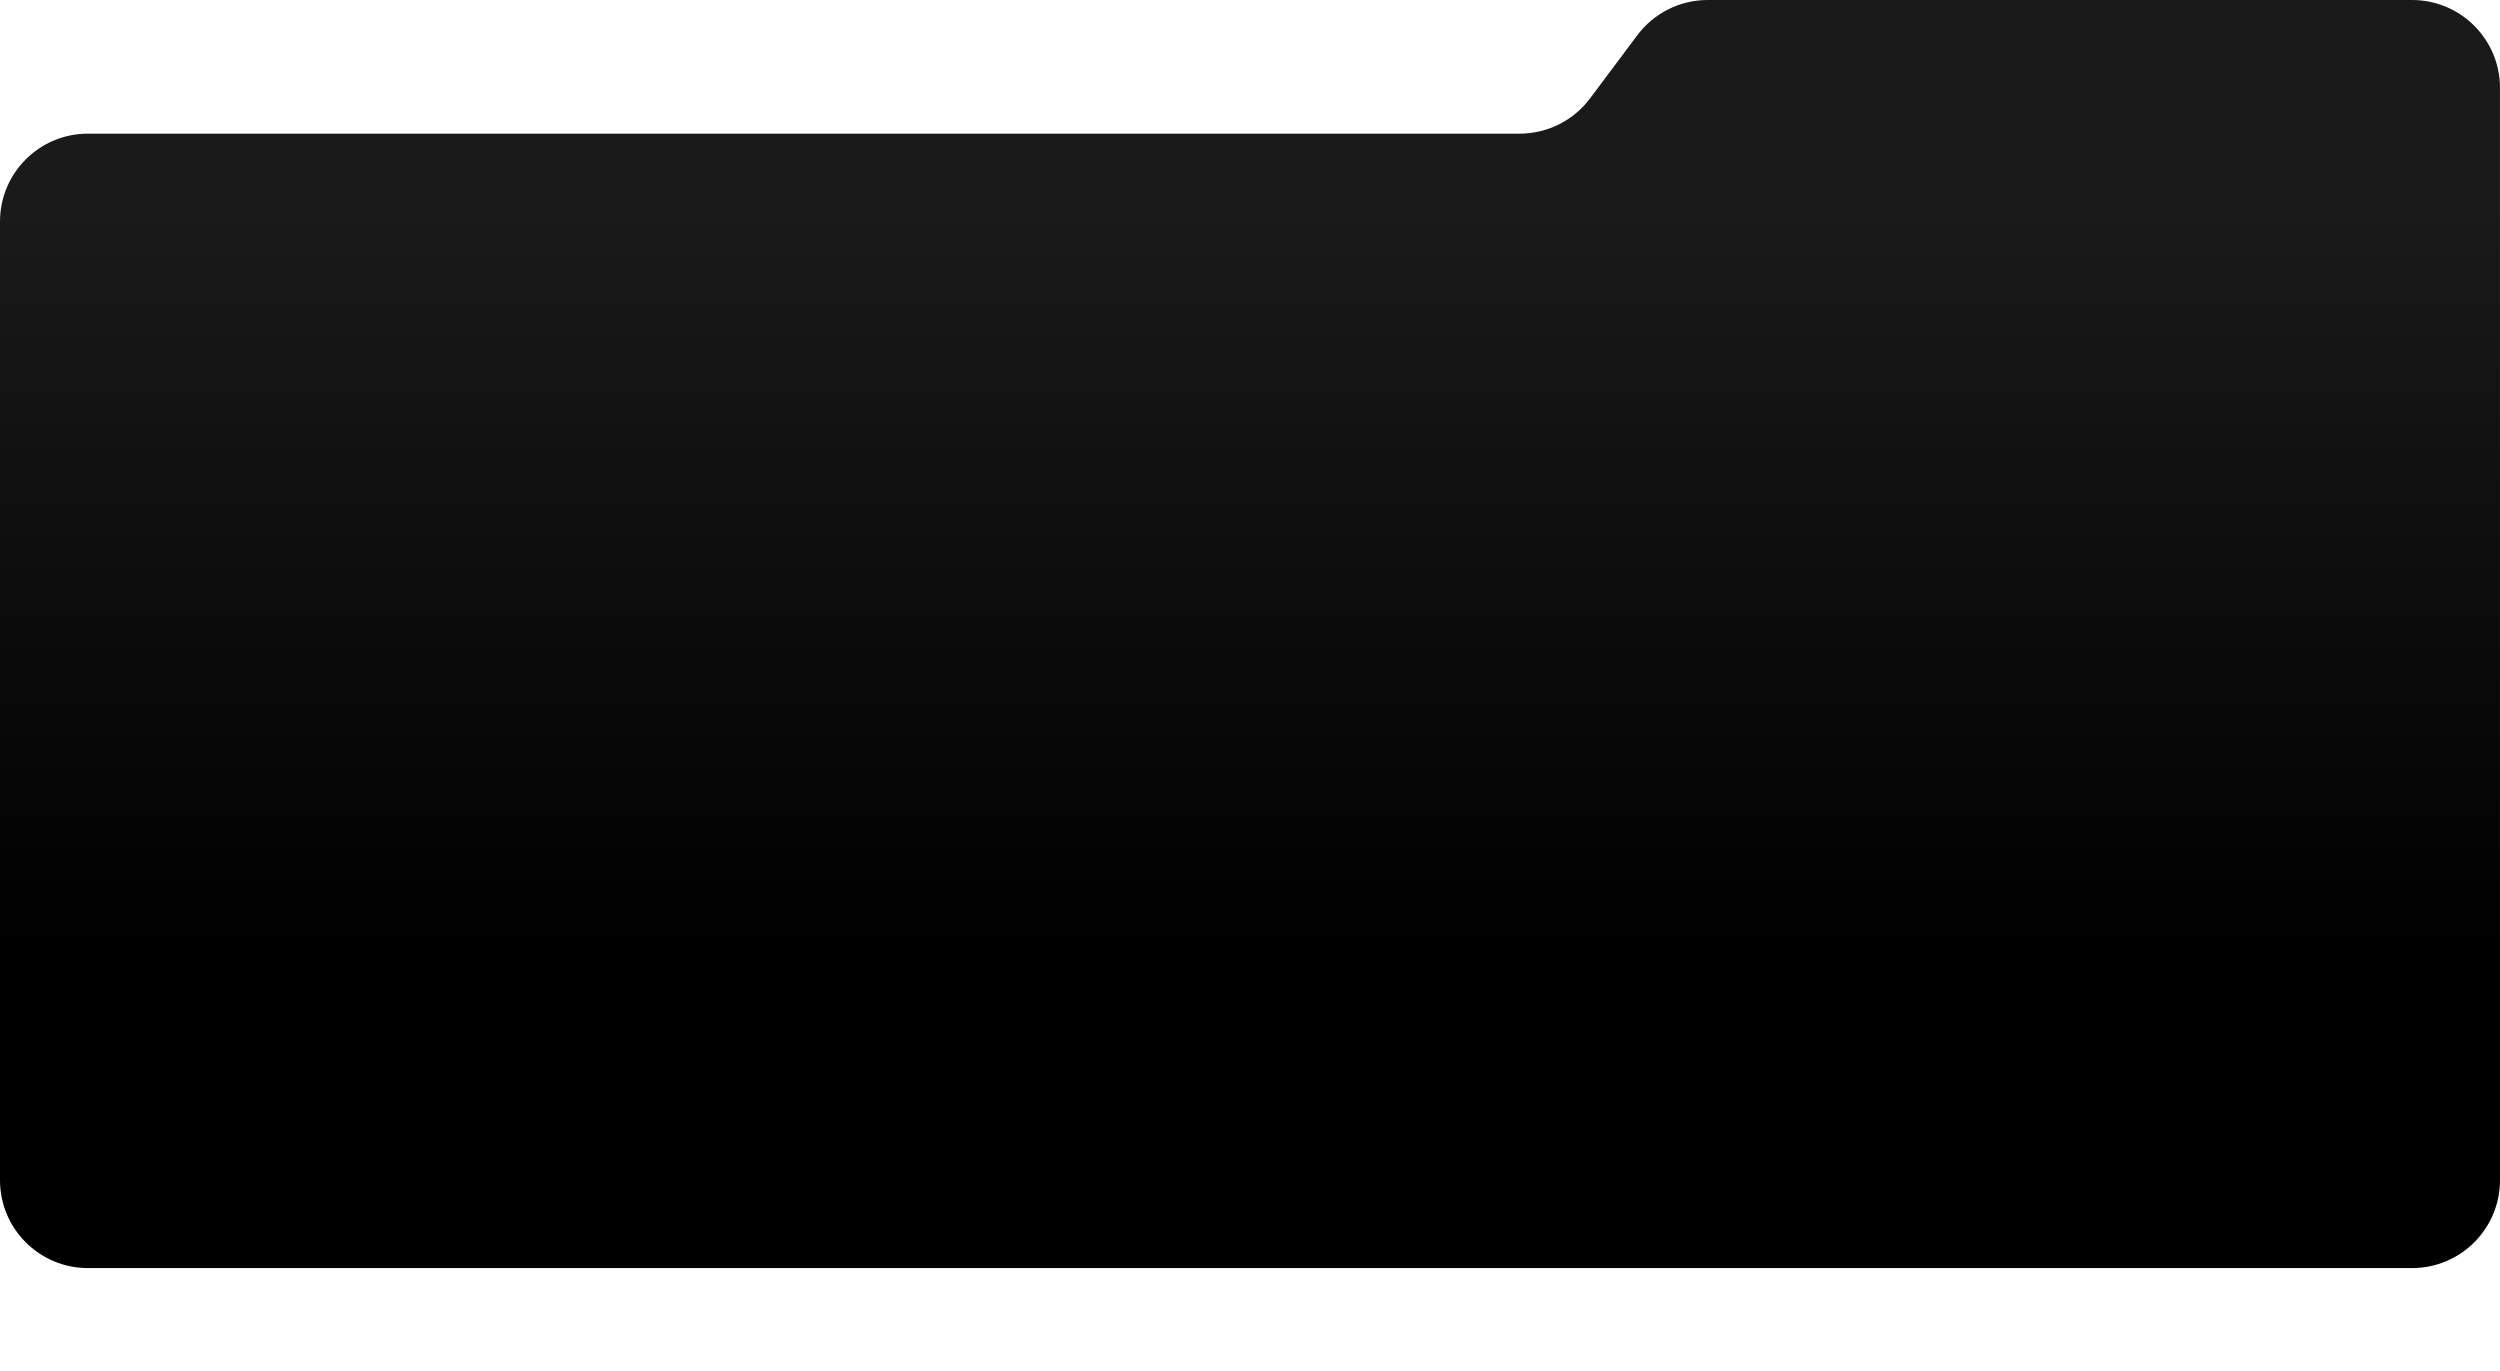 <?xml version="1.0" encoding="UTF-8"?> <svg xmlns="http://www.w3.org/2000/svg" xmlns:xlink="http://www.w3.org/1999/xlink" id="_Слой_2" data-name="Слой 2" viewBox="0 0 1658.67 909.67"><defs><style> .cls-1 { fill: #fff; filter: url(#drop-shadow-1); } .cls-2 { fill: url(#_Безымянный_градиент_4); } </style><filter id="drop-shadow-1" filterUnits="userSpaceOnUse"><feOffset dx="0" dy="17"></feOffset><feGaussianBlur result="blur" stdDeviation="17"></feGaussianBlur><feFlood flood-color="#000" flood-opacity=".48"></feFlood><feComposite in2="blur" operator="in"></feComposite><feComposite in="SourceGraphic"></feComposite></filter><linearGradient id="_Безымянный_градиент_4" data-name="Безымянный градиент 4" x1="829.33" y1="136.67" x2="829.33" y2="630.67" gradientUnits="userSpaceOnUse"><stop offset="0" stop-color="#1a1a1a"></stop><stop offset="1" stop-color="#000"></stop></linearGradient></defs><g id="_Слой_1-2" data-name="Слой 1"><g><rect class="cls-1" x="67.22" y="697.33" width="1537.78" height="144" rx="31.17" ry="31.17"></rect><path class="cls-2" d="m1086.29,23.39l-31.34,41.89c-11.01,14.72-28.32,23.39-46.71,23.39H58.33c-32.22,0-58.33,26.12-58.33,58.33v636c0,32.22,26.12,58.33,58.33,58.33h1542c32.22,0,58.33-26.12,58.33-58.33V58.33C1658.67,26.12,1632.55,0,1600.33,0h-467.33c-18.39,0-35.7,8.67-46.71,23.39Z"></path></g></g></svg> 